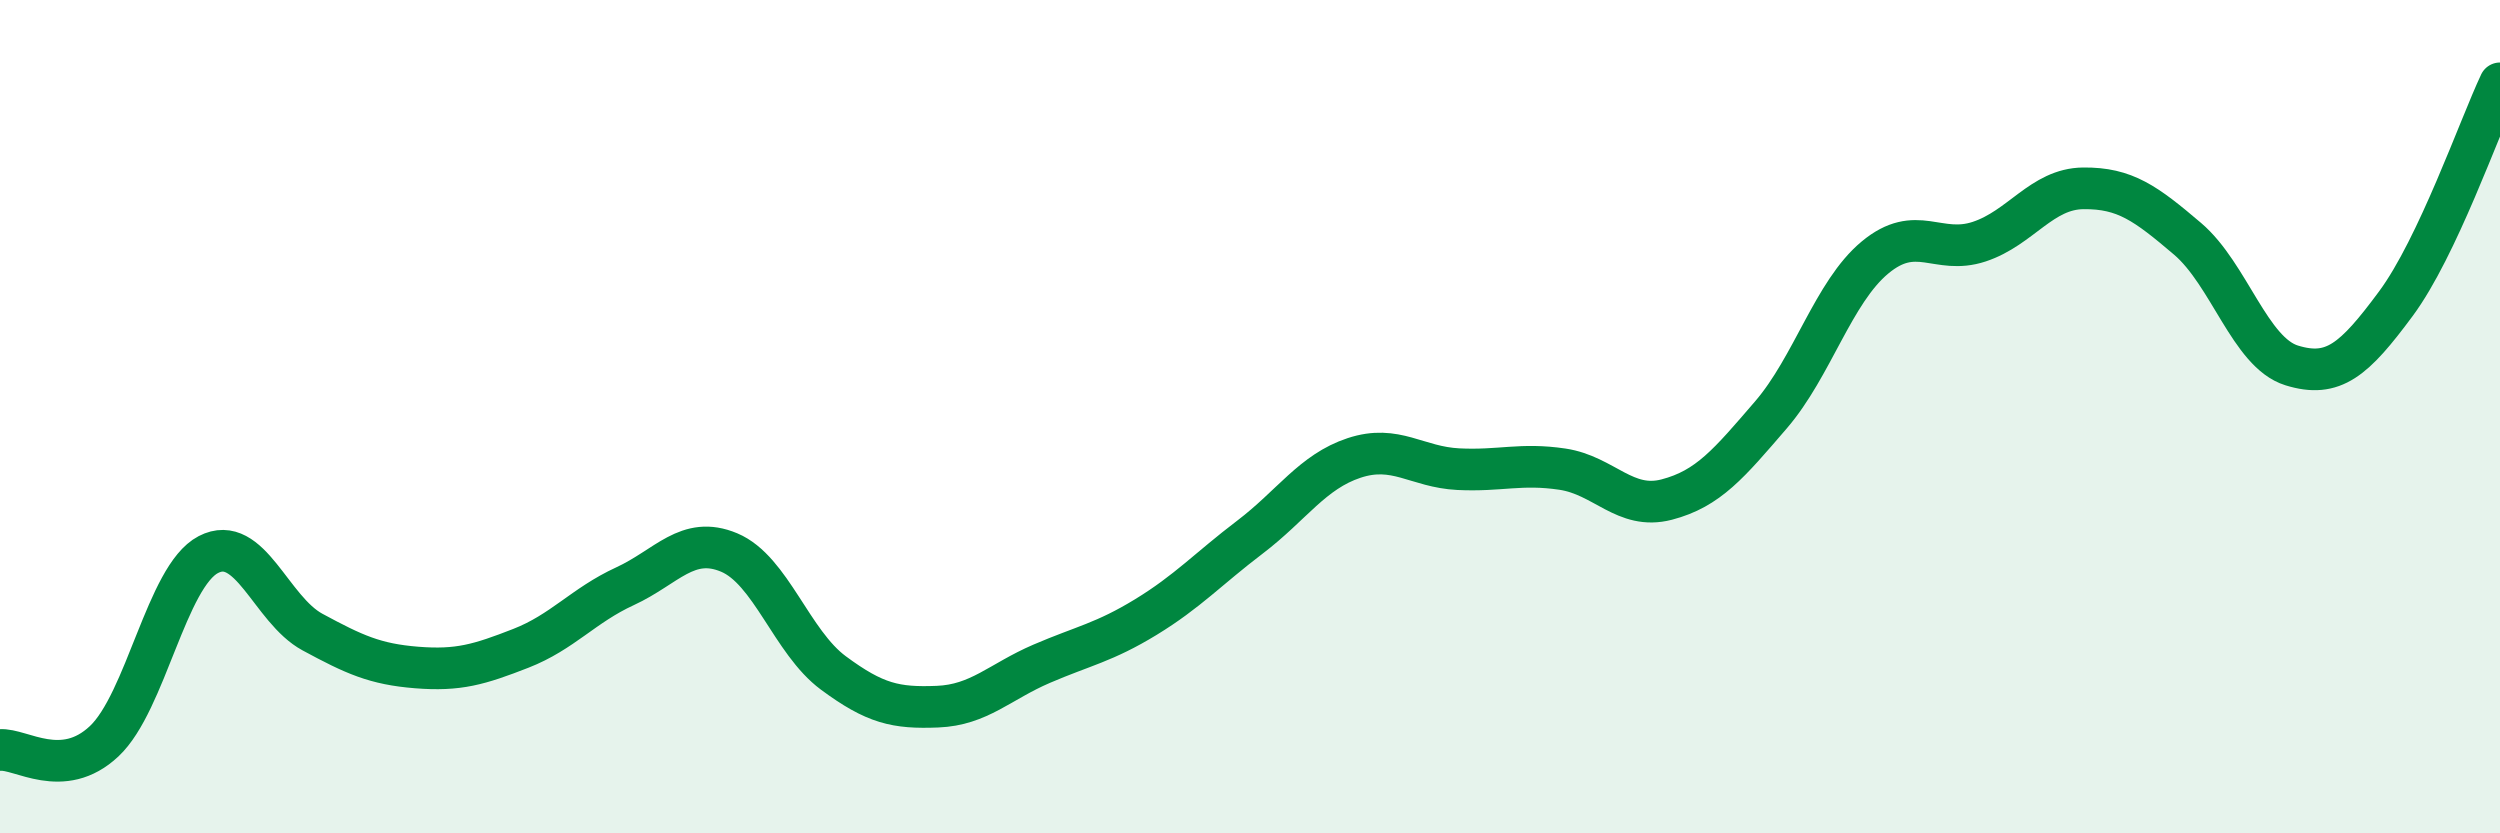 
    <svg width="60" height="20" viewBox="0 0 60 20" xmlns="http://www.w3.org/2000/svg">
      <path
        d="M 0,18 C 0.5,17.96 1.5,18.73 2.5,17.79 C 3.5,16.85 4,13.83 5,13.31 C 6,12.79 6.5,14.63 7.5,15.17 C 8.5,15.71 9,15.94 10,16.02 C 11,16.1 11.5,15.95 12.5,15.56 C 13.5,15.17 14,14.53 15,14.07 C 16,13.61 16.5,12.84 17.5,13.26 C 18.5,13.68 19,15.41 20,16.15 C 21,16.89 21.5,17 22.5,16.96 C 23.5,16.92 24,16.36 25,15.93 C 26,15.5 26.5,15.42 27.5,14.81 C 28.5,14.2 29,13.65 30,12.89 C 31,12.13 31.5,11.32 32.5,10.99 C 33.5,10.66 34,11.21 35,11.26 C 36,11.31 36.5,11.11 37.5,11.26 C 38.5,11.41 39,12.25 40,11.99 C 41,11.73 41.5,11.12 42.5,9.96 C 43.5,8.8 44,7.01 45,6.18 C 46,5.35 46.5,6.13 47.5,5.8 C 48.5,5.47 49,4.53 50,4.52 C 51,4.51 51.5,4.88 52.5,5.73 C 53.5,6.58 54,8.46 55,8.77 C 56,9.08 56.5,8.64 57.5,7.29 C 58.5,5.94 59.5,3.06 60,2L60 20L0 20Z"
        fill="#008740"
        opacity="0.1"
        stroke-linecap="round"
        stroke-linejoin="round"
      />
      <path
        d="M 0,18 C 0.5,17.96 1.5,18.73 2.5,17.79 C 3.5,16.85 4,13.83 5,13.31 C 6,12.79 6.5,14.63 7.5,15.17 C 8.5,15.71 9,15.94 10,16.02 C 11,16.1 11.5,15.95 12.5,15.56 C 13.5,15.17 14,14.53 15,14.07 C 16,13.61 16.5,12.84 17.5,13.26 C 18.5,13.68 19,15.41 20,16.15 C 21,16.89 21.5,17 22.5,16.96 C 23.5,16.92 24,16.36 25,15.93 C 26,15.5 26.5,15.42 27.5,14.81 C 28.5,14.2 29,13.65 30,12.89 C 31,12.13 31.5,11.32 32.5,10.99 C 33.5,10.66 34,11.21 35,11.26 C 36,11.31 36.5,11.11 37.5,11.26 C 38.5,11.41 39,12.25 40,11.99 C 41,11.73 41.5,11.12 42.5,9.96 C 43.5,8.8 44,7.01 45,6.18 C 46,5.35 46.5,6.13 47.5,5.8 C 48.5,5.47 49,4.53 50,4.52 C 51,4.51 51.5,4.88 52.5,5.73 C 53.5,6.58 54,8.46 55,8.77 C 56,9.08 56.5,8.64 57.5,7.29 C 58.5,5.94 59.5,3.06 60,2"
        stroke="#008740"
        stroke-width="1"
        fill="none"
        stroke-linecap="round"
        stroke-linejoin="round"
      />
    </svg>
  